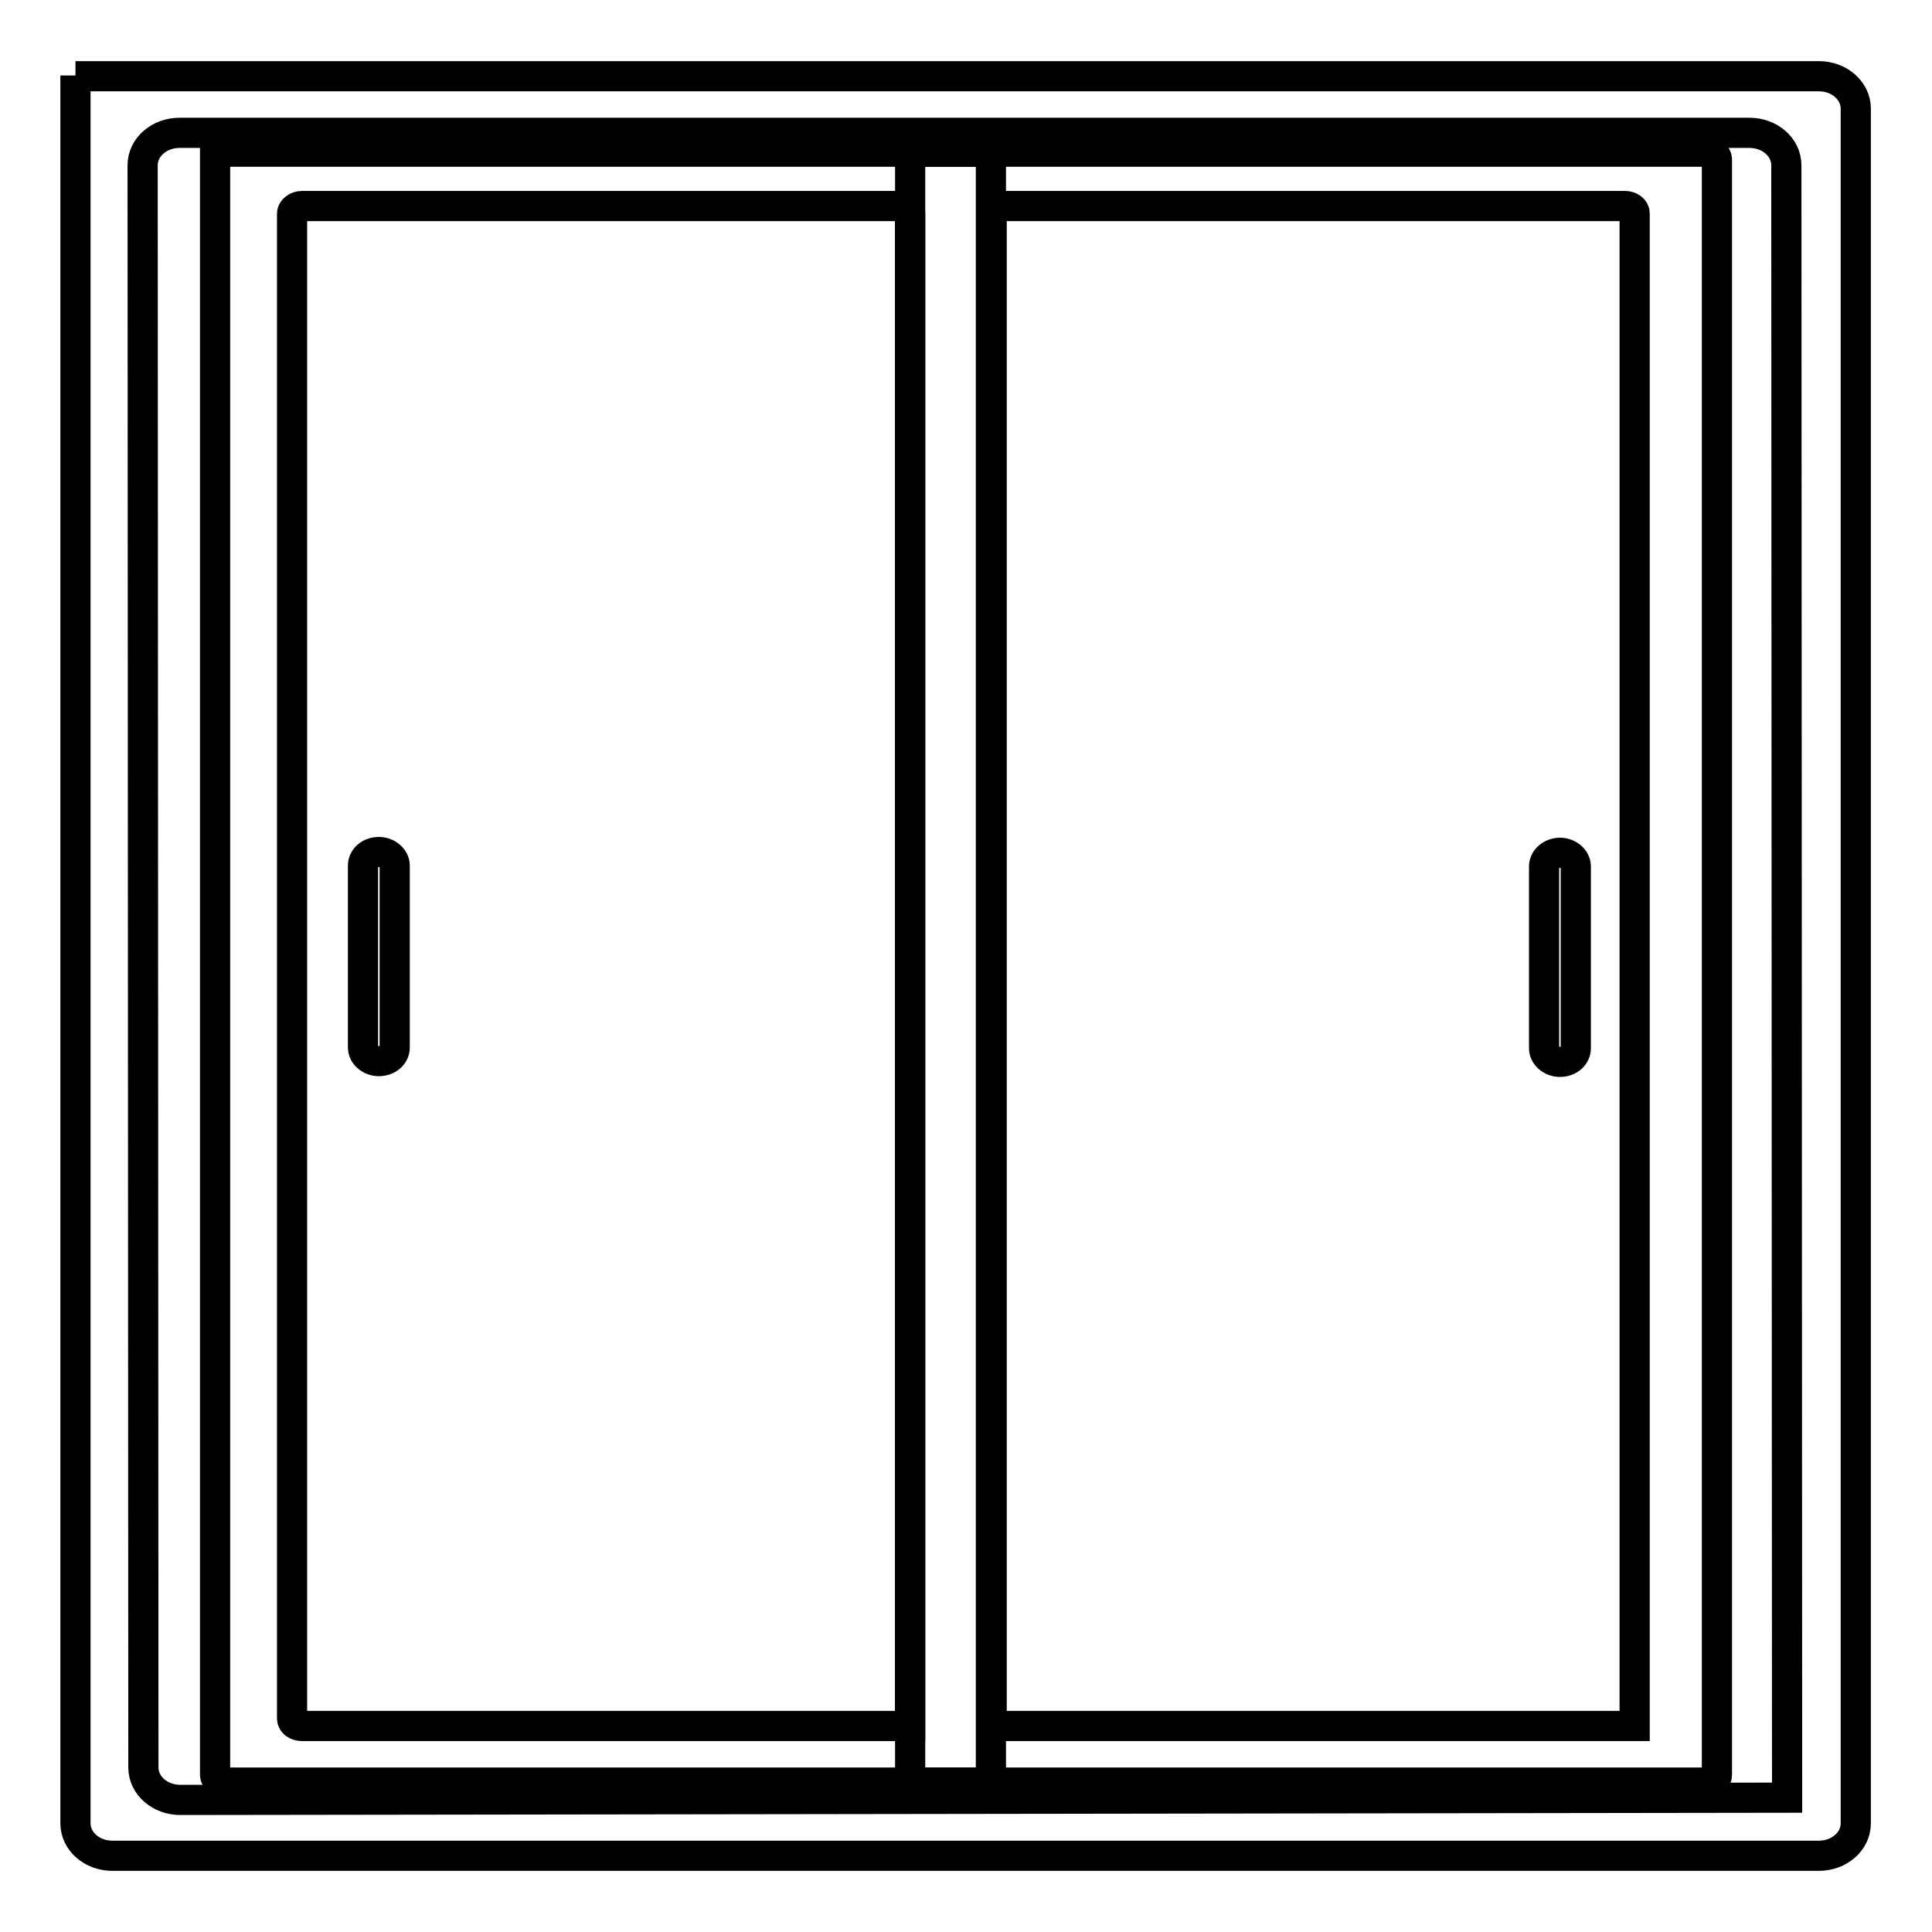 <?xml version="1.0" encoding="utf-8"?>
<!-- Svg Vector Icons : http://www.onlinewebfonts.com/icon -->
<!DOCTYPE svg PUBLIC "-//W3C//DTD SVG 1.1//EN" "http://www.w3.org/Graphics/SVG/1.1/DTD/svg11.dtd">
<svg version="1.1" xmlns="http://www.w3.org/2000/svg" xmlns:xlink="http://www.w3.org/1999/xlink" x="0px" y="0px" viewBox="0 0 256 256" enable-background="new 0 0 256 256" xml:space="preserve">
<g> <path stroke-width="4" fill-opacity="0" stroke="#000000"  d="M52.3,138.8c0,1-0.9,1.8-2.1,1.8c-1.1,0-2.1-0.8-2.1-1.8v-24.1c0-1,0.9-1.8,2.1-1.8c1.1,0,2.1,0.8,2.1,1.8 V138.8z M208.8,138.9c0,1-0.9,1.8-2.1,1.8c-1.1,0-2.1-0.8-2.1-1.8v-24.1c0-1,1-1.8,2.1-1.8c1.1,0,2.1,0.8,2.1,1.8V138.9z"/> <path stroke-width="4" fill-opacity="0" stroke="#000000"  d="M120.6,20.1v215.1c0,0.5,0.6,1,1.3,1h104.3c0.7,0,1.3-0.4,1.3-1V21.1c0-0.5-0.6-1-1.3-1H120.6z  M216.6,228.7h-83.9c-0.7,0-1.3-0.4-1.3-1V28.3c0-0.5,0.6-1,1.3-1h82.6c0.7,0,1.3,0.4,1.3,1V228.7L216.6,228.7L216.6,228.7z"/> <path stroke-width="4" fill-opacity="0" stroke="#000000"  d="M28.5,20.1v215.1c0,0.5,0.6,1,1.3,1h100.2c0.7,0,1.3-0.4,1.3-1V21.1c0-0.5-0.6-1-1.3-1H28.5z M120.6,228.7 H40c-0.7,0-1.3-0.4-1.3-1V28.3c0-0.5,0.6-1,1.3-1h79.3c0.7,0,1.3,0.4,1.3,1V228.7z"/> <path stroke-width="4" fill-opacity="0" stroke="#000000"  d="M10,10v231.6c0,2.4,2.2,4.3,4.9,4.3h226.1c2.7,0,4.9-1.9,4.9-4.3V14.4c0-2.4-2.2-4.3-4.9-4.3H10z  M236.8,238.2l-212.9,0.3c-2.7,0-4.9-1.9-4.9-4.3L18.9,21.9c0-2.4,2.2-4.3,4.9-4.3h208c2.7,0,4.9,1.9,4.9,4.3L236.8,238.2 L236.8,238.2z"/></g>
</svg>
